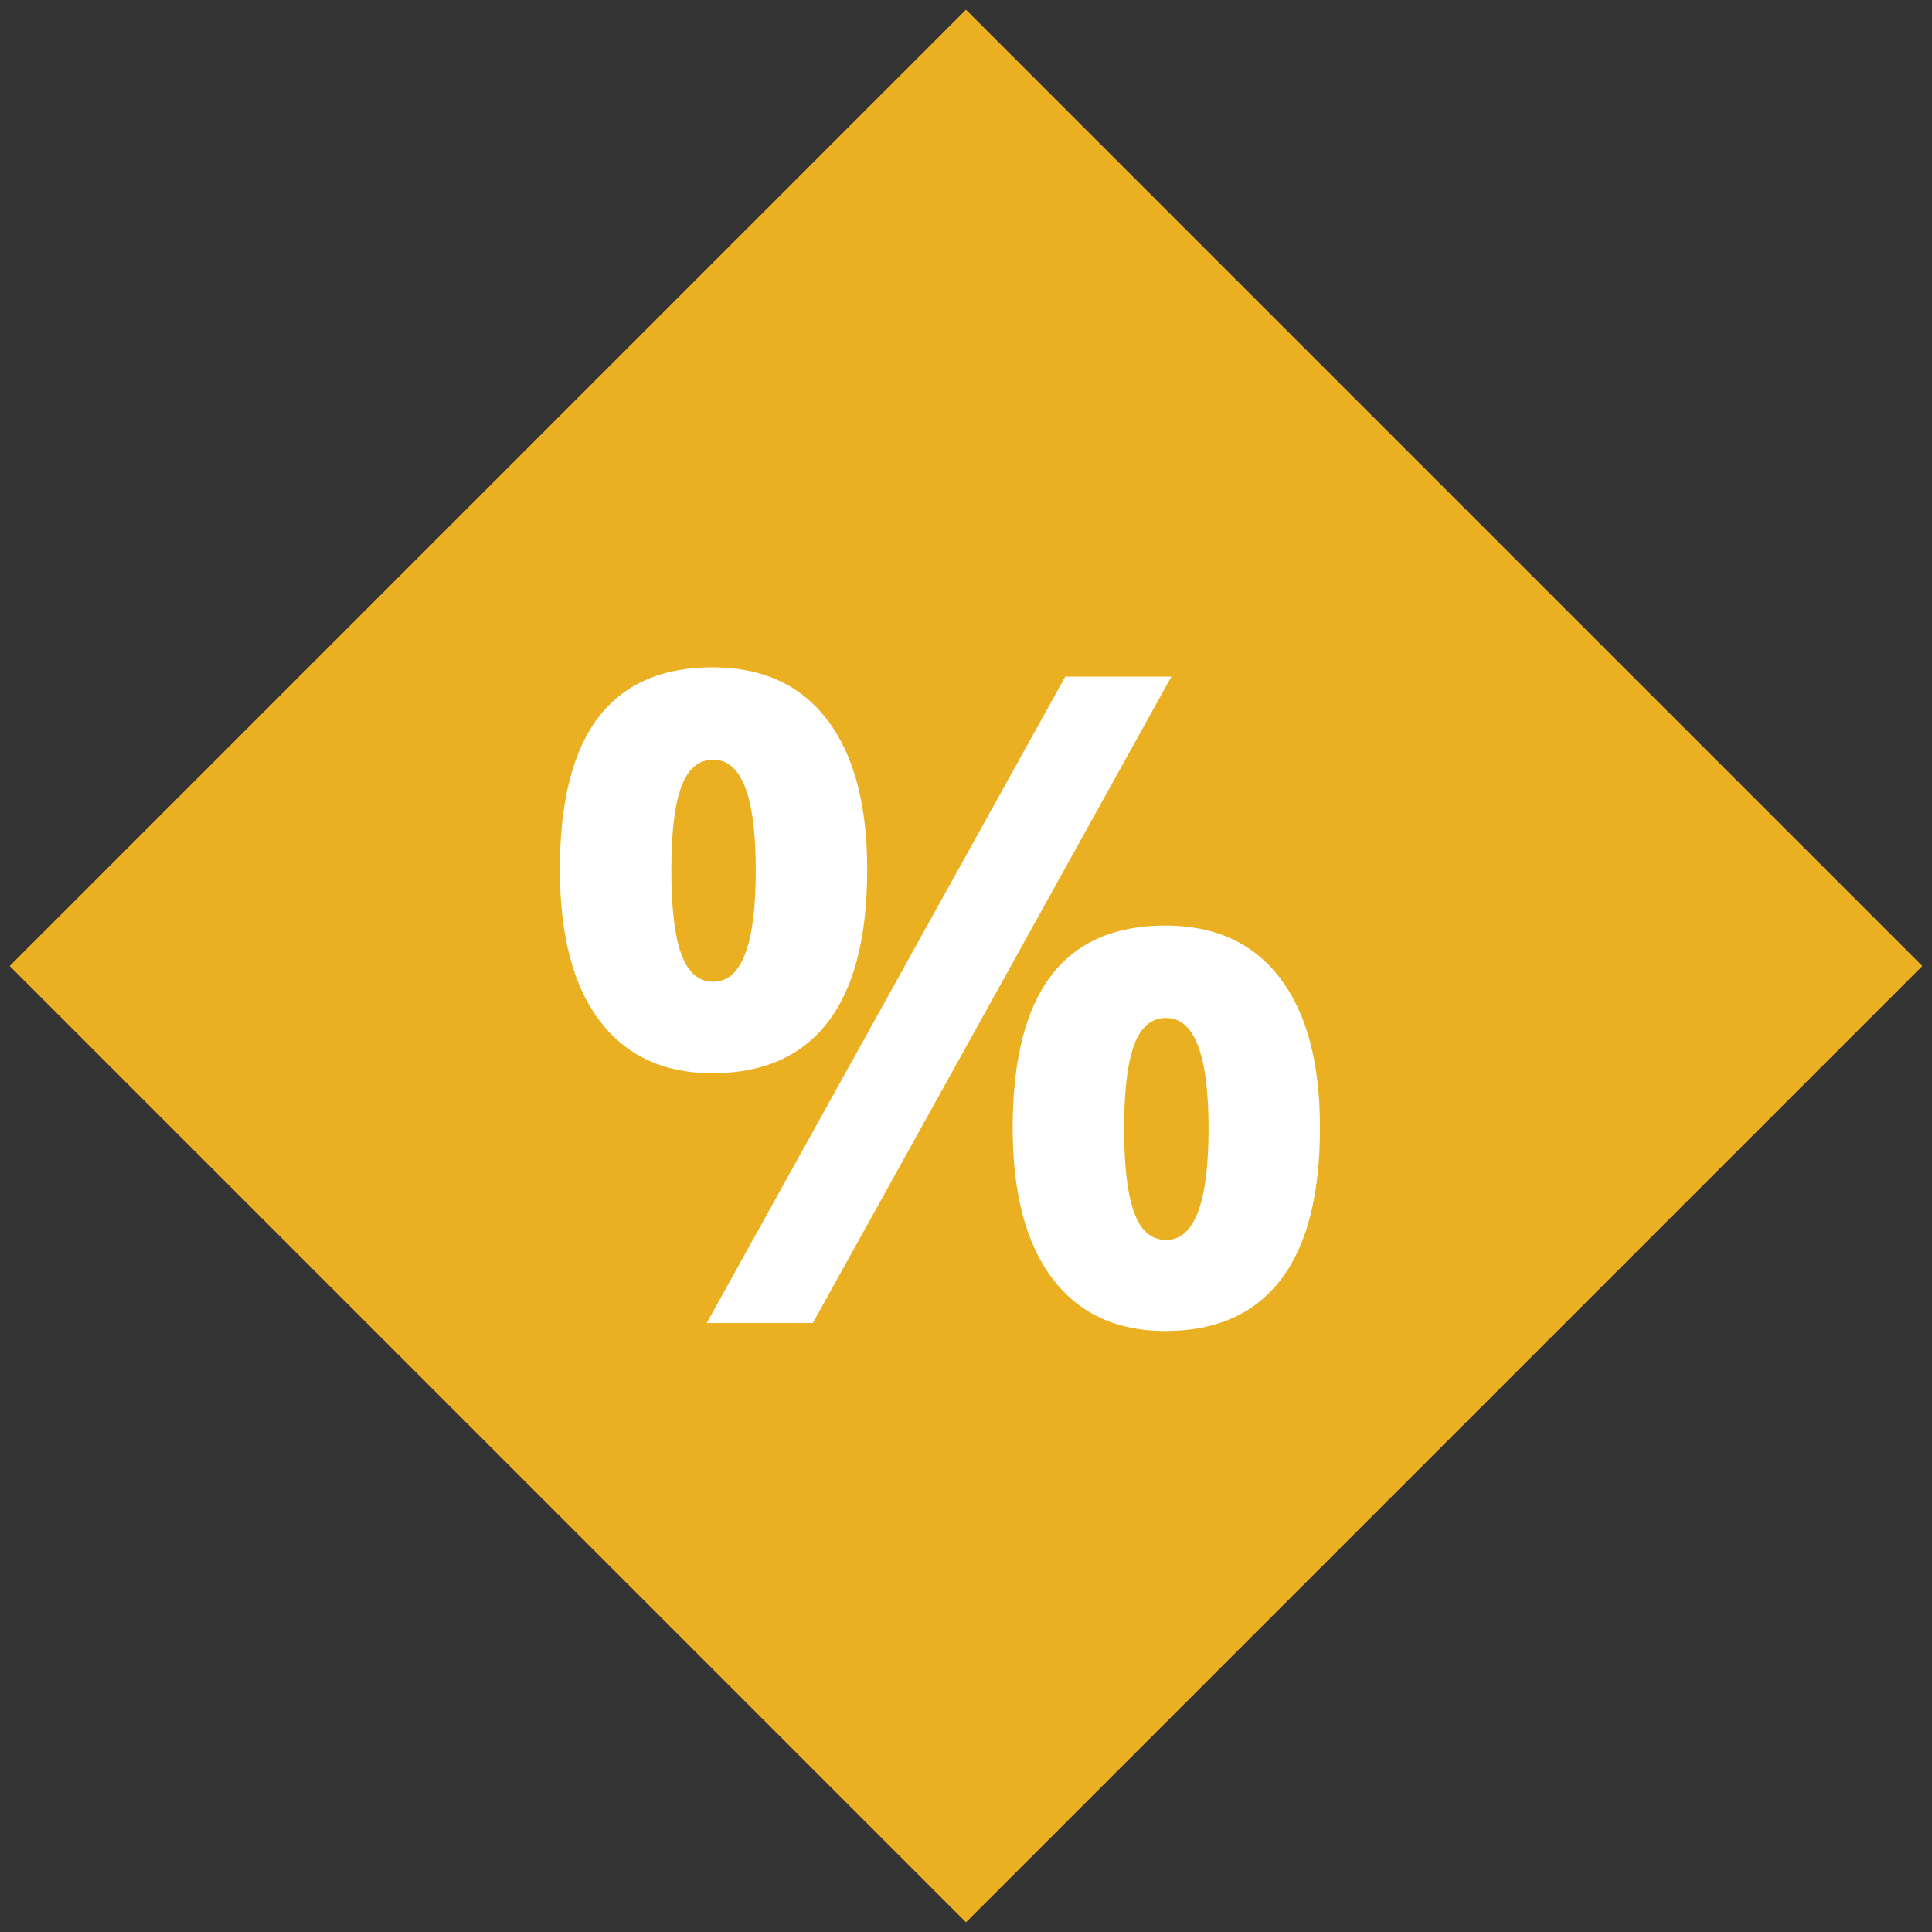 <?xml version="1.0" encoding="iso-8859-1"?>
<!-- Generator: Adobe Illustrator 23.0.2, SVG Export Plug-In . SVG Version: 6.00 Build 0)  -->
<svg version="1.1" xmlns="http://www.w3.org/2000/svg" xmlns:xlink="http://www.w3.org/1999/xlink" x="0px" y="0px"
	 viewBox="0 0 400 400" style="enable-background:new 0 0 400 400;" xml:space="preserve">
<rect x="0" y="0" width="400" height="400" fill="#333333" stroke="none"/>
<g id="emblem">
	<path style="fill:#EAB021;" d="M200,2L2,200l198,198l198-198L200,2z"/>
</g>
<g id="Icon">
	<g>
		<path style="fill:#FFFFFF;" d="M179.544,179.998c0,14.039-2.716,24.582-8.148,31.631c-5.433,7.05-13.398,10.574-23.895,10.574
			c-10.071,0-17.852-3.616-23.346-10.849c-5.493-7.232-8.24-17.684-8.24-31.356c0-27.892,10.528-41.84,31.585-41.84
			c10.314,0,18.233,3.617,23.758,10.849C176.781,156.241,179.544,166.571,179.544,179.998z M138.986,180.182
			c0,7.752,0.687,13.535,2.061,17.349c1.373,3.815,3.585,5.722,6.637,5.722c5.86,0,8.789-7.69,8.789-23.071
			c0-15.258-2.93-22.889-8.789-22.889c-3.052,0-5.264,1.877-6.637,5.631C139.673,166.678,138.986,172.431,138.986,180.182z
			 M242.532,140.082l-74.25,133.85H146.31l74.249-133.85H242.532z M273.293,233.465c0,13.978-2.716,24.49-8.148,31.54
			c-5.433,7.05-13.398,10.574-23.895,10.574c-10.071,0-17.852-3.616-23.346-10.849c-5.493-7.232-8.24-17.654-8.24-31.265
			c0-27.892,10.528-41.839,31.585-41.839c10.314,0,18.233,3.616,23.759,10.849C270.531,209.707,273.293,220.038,273.293,233.465z
			 M232.736,233.648c0,7.752,0.686,13.535,2.06,17.35c1.373,3.814,3.585,5.721,6.637,5.721c5.86,0,8.789-7.69,8.789-23.071
			c0-15.258-2.93-22.889-8.789-22.889c-3.052,0-5.264,1.877-6.637,5.631C233.422,220.144,232.736,225.898,232.736,233.648z"/>
	</g>
</g>
</svg>
